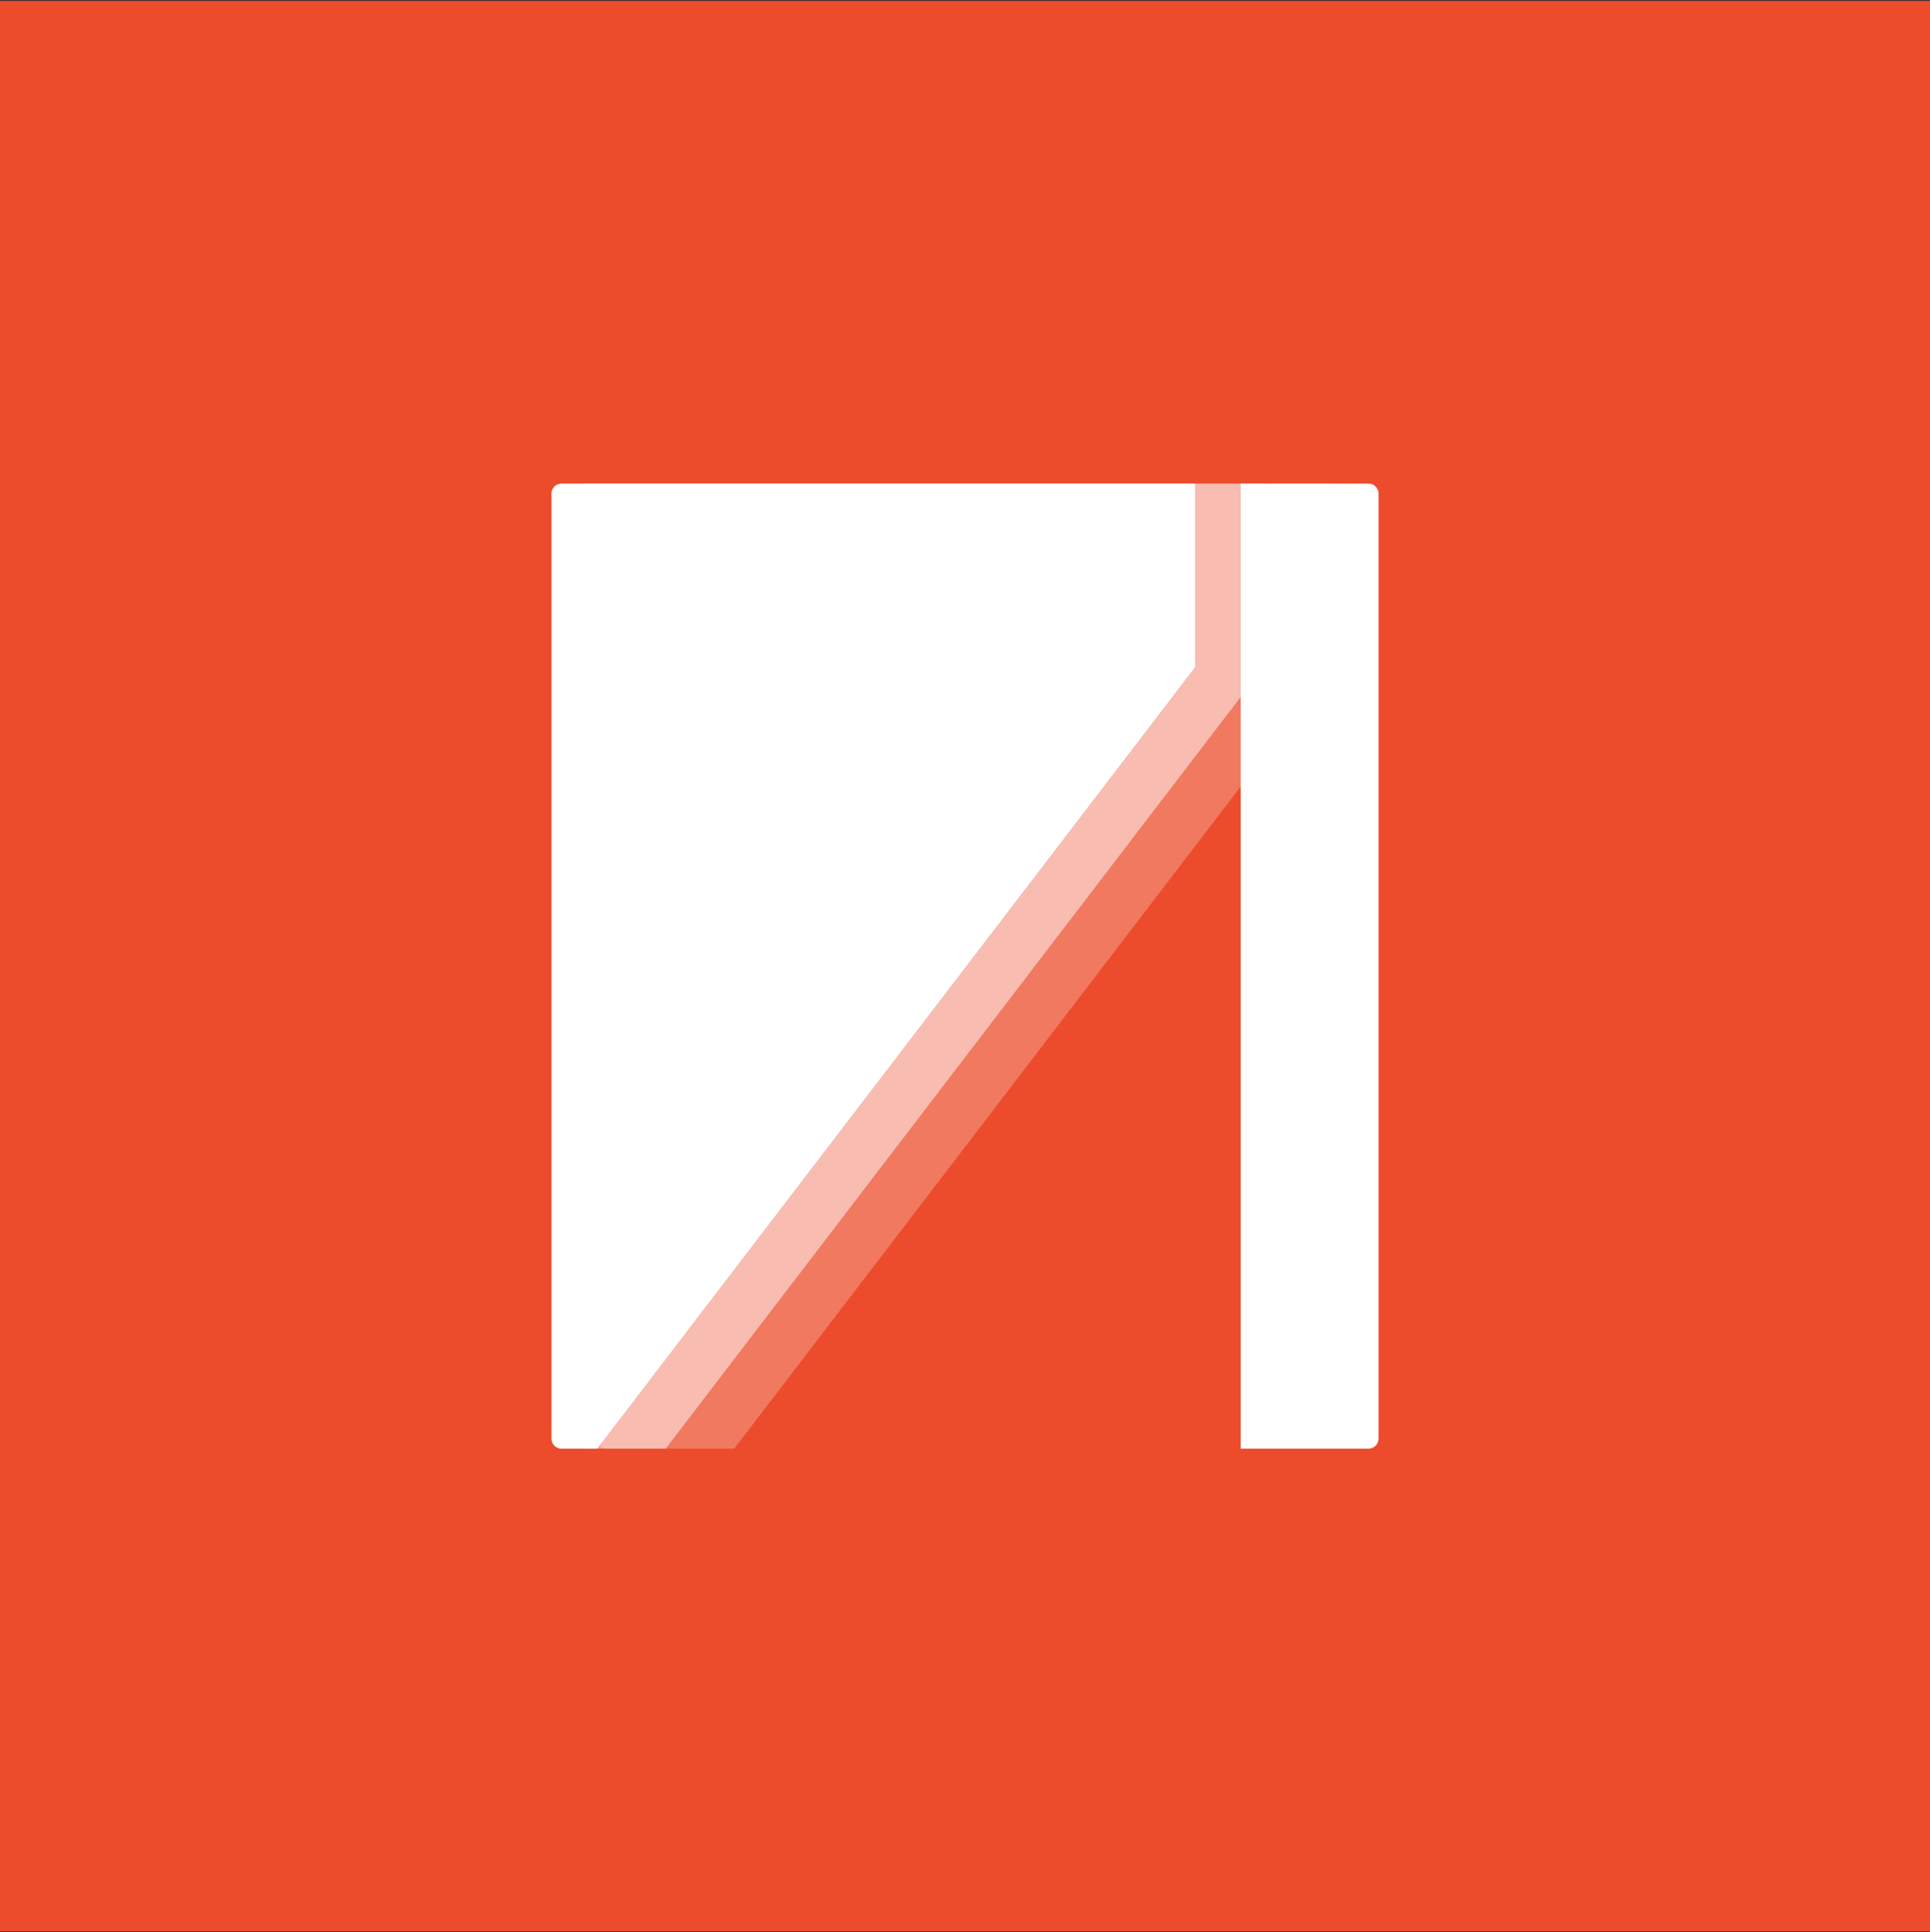 <svg width="1080" height="1081" viewBox="0 0 1080 1081" fill="none" xmlns="http://www.w3.org/2000/svg">
<rect x="0" y="0" width="1080" height="1081" fill="#333333" stroke="none"/>
<rect width="1080" height="1080" transform="translate(0 0.505)" fill="#EC4C2B"/>
<path opacity="0.25" d="M339.543 270.544H745.397V373.229L410.858 810.466H339.543C336.449 810.466 333.946 807.964 333.946 804.869V276.141C333.946 273.046 336.449 270.544 339.543 270.544Z" fill="white"/>
<path opacity="0.5" d="M327.44 270.544H707.046V373.229L372.507 810.466H327.44C324.345 810.466 321.843 807.964 321.843 804.869V276.141C321.843 273.046 324.345 270.544 327.44 270.544Z" fill="white"/>
<path d="M314.205 270.544H668.709V373.229L334.17 810.466H314.205C311.11 810.466 308.607 807.964 308.607 804.869V276.141C308.607 273.046 311.11 270.544 314.205 270.544Z" fill="white"/>
<path d="M765.796 810.466H694.258V270.544H765.796C768.891 270.544 771.393 273.046 771.393 276.141V804.869C771.393 807.964 768.891 810.466 765.796 810.466Z" fill="white"/>
</svg>
